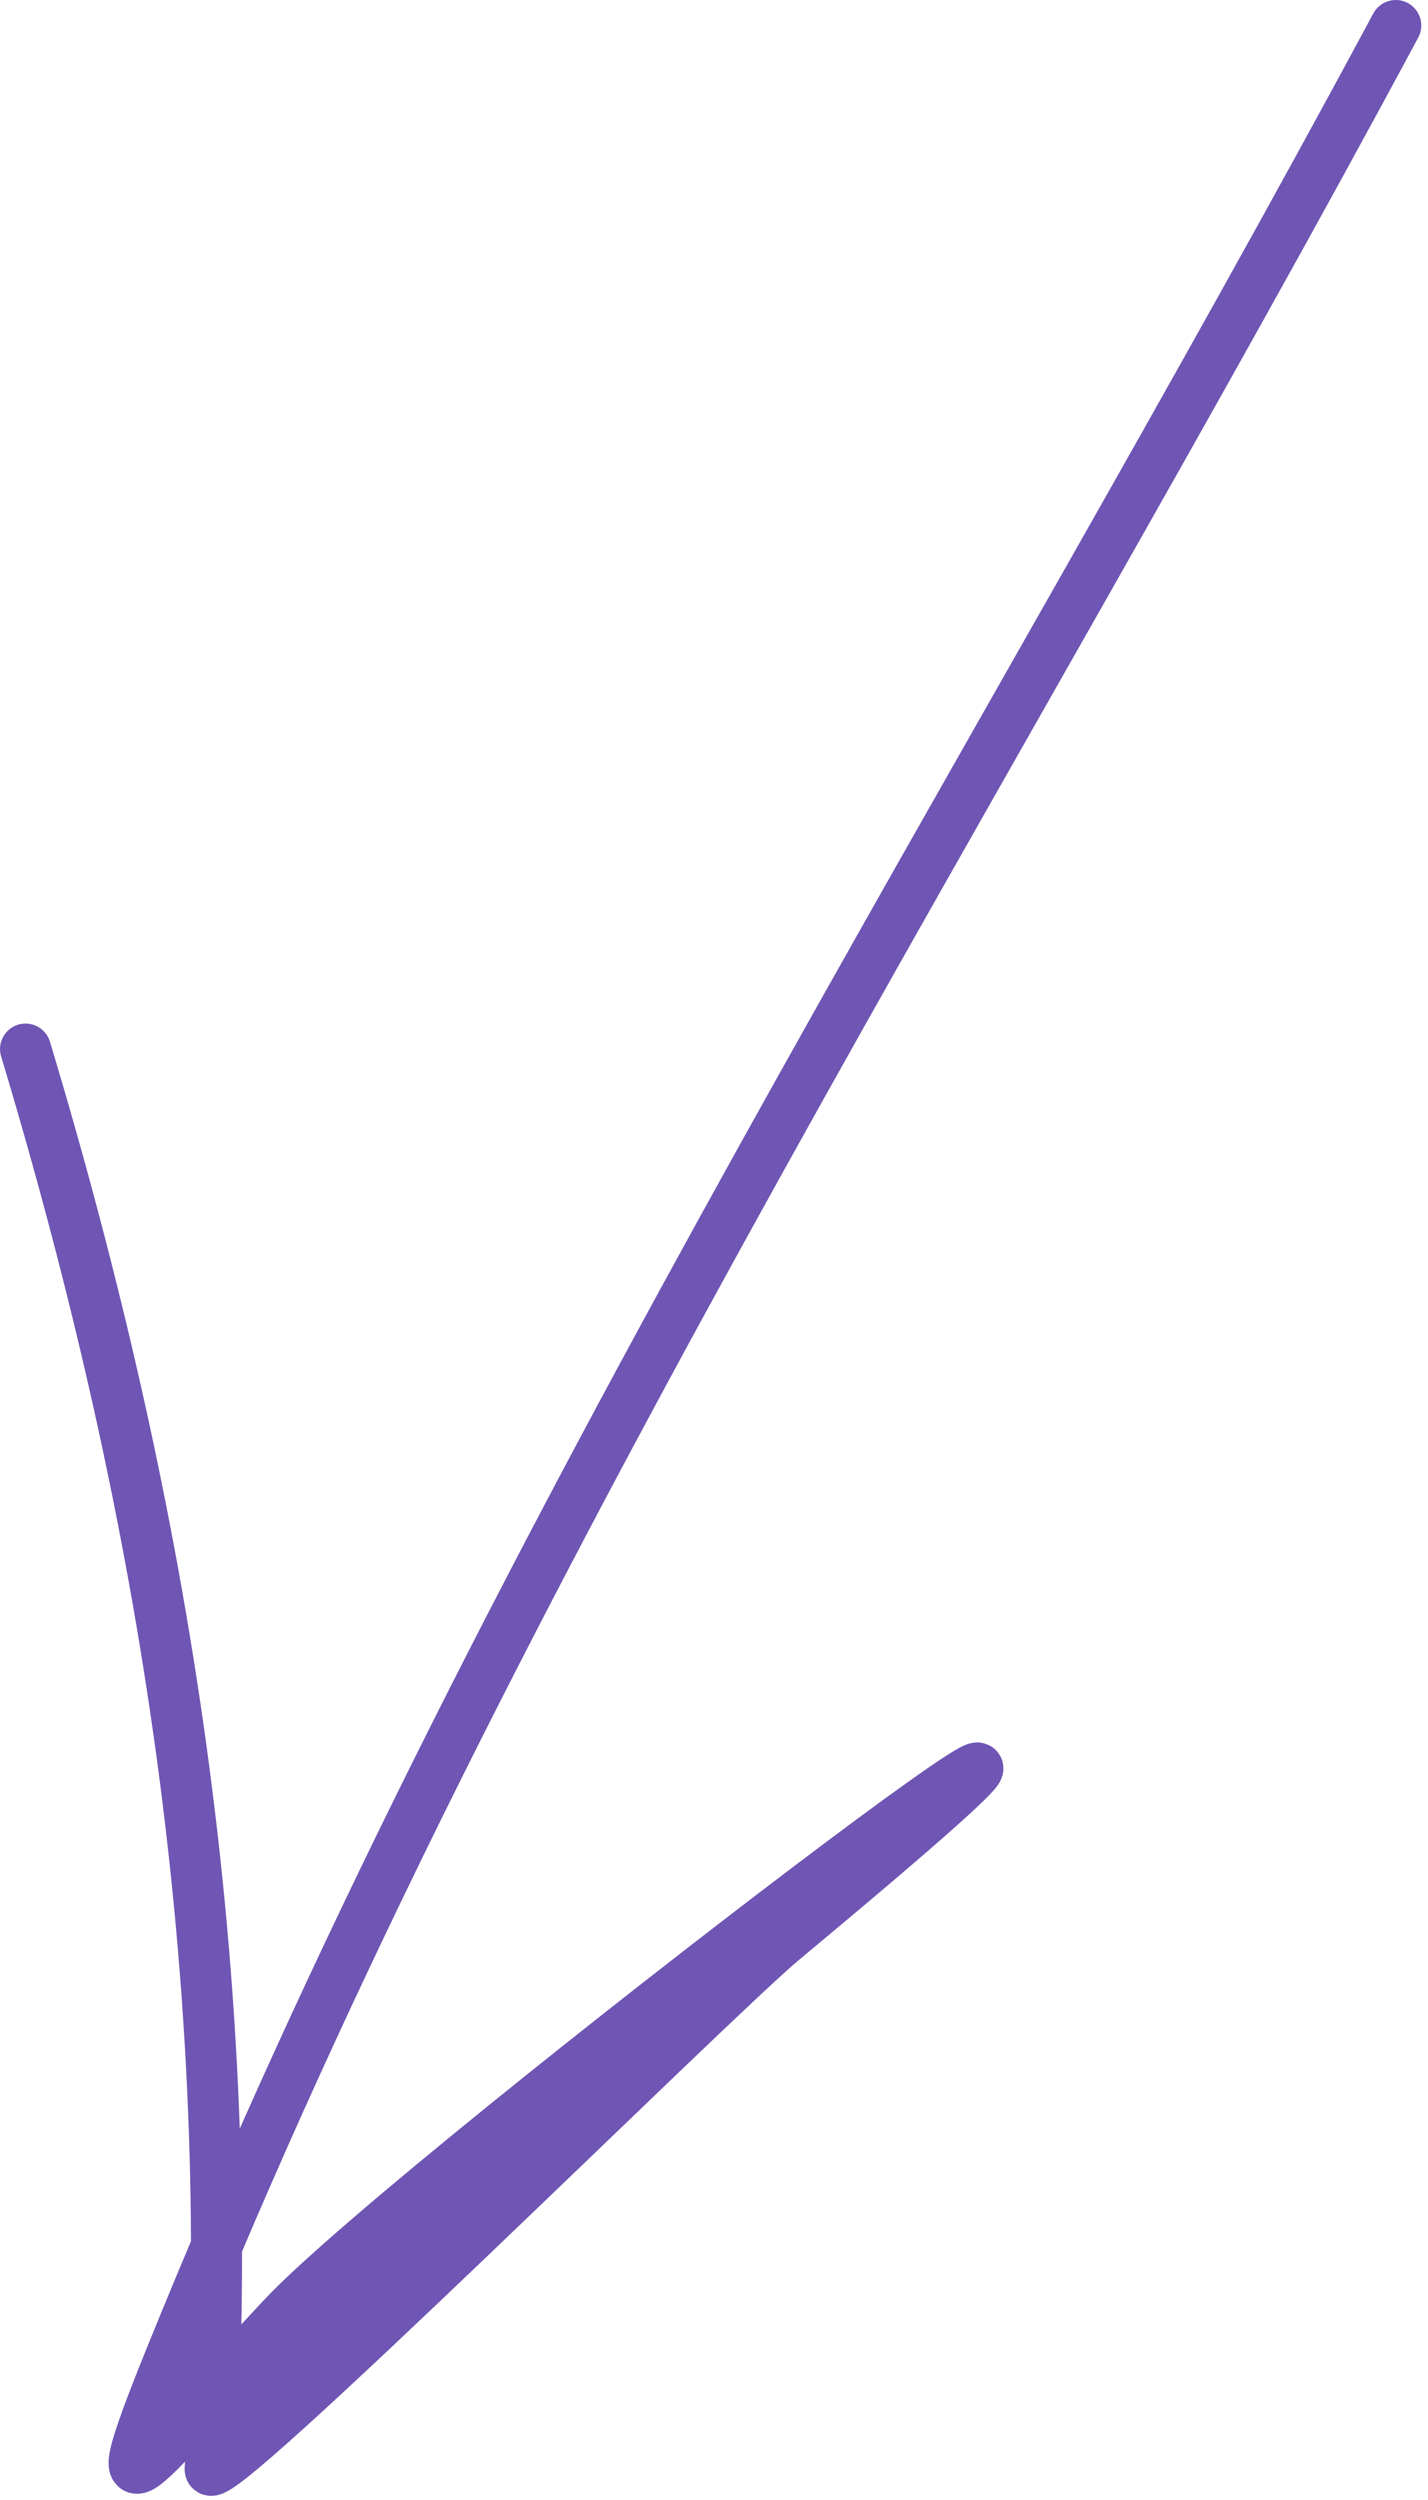 <?xml version="1.0" encoding="UTF-8"?> <svg xmlns="http://www.w3.org/2000/svg" width="28" height="49" viewBox="0 0 28 49" fill="none"><path d="M3.634 45.492C3.834 45.004 4.038 44.516 4.245 44.028C4.248 44.978 4.231 45.933 4.194 46.891C4.578 46.467 5.03 45.967 5.549 45.414C8.218 42.568 27.121 28.236 15.348 38.029C13.962 39.182 4.084 48.99 4.12 48.393C4.15 47.891 4.175 47.391 4.194 46.891C2.354 48.928 2.097 49.234 3.634 45.492Z" fill="#6F55B4"></path><path d="M27.368 0.5C19.52 15.115 9.955 30.102 3.634 45.492C1.776 50.014 2.539 48.624 5.549 45.414C8.218 42.568 27.121 28.236 15.348 38.029C13.962 39.182 4.084 48.99 4.12 48.393C4.698 38.828 3.247 29.679 0.501 20.562" stroke="#6F55B4" stroke-linecap="round"></path></svg> 